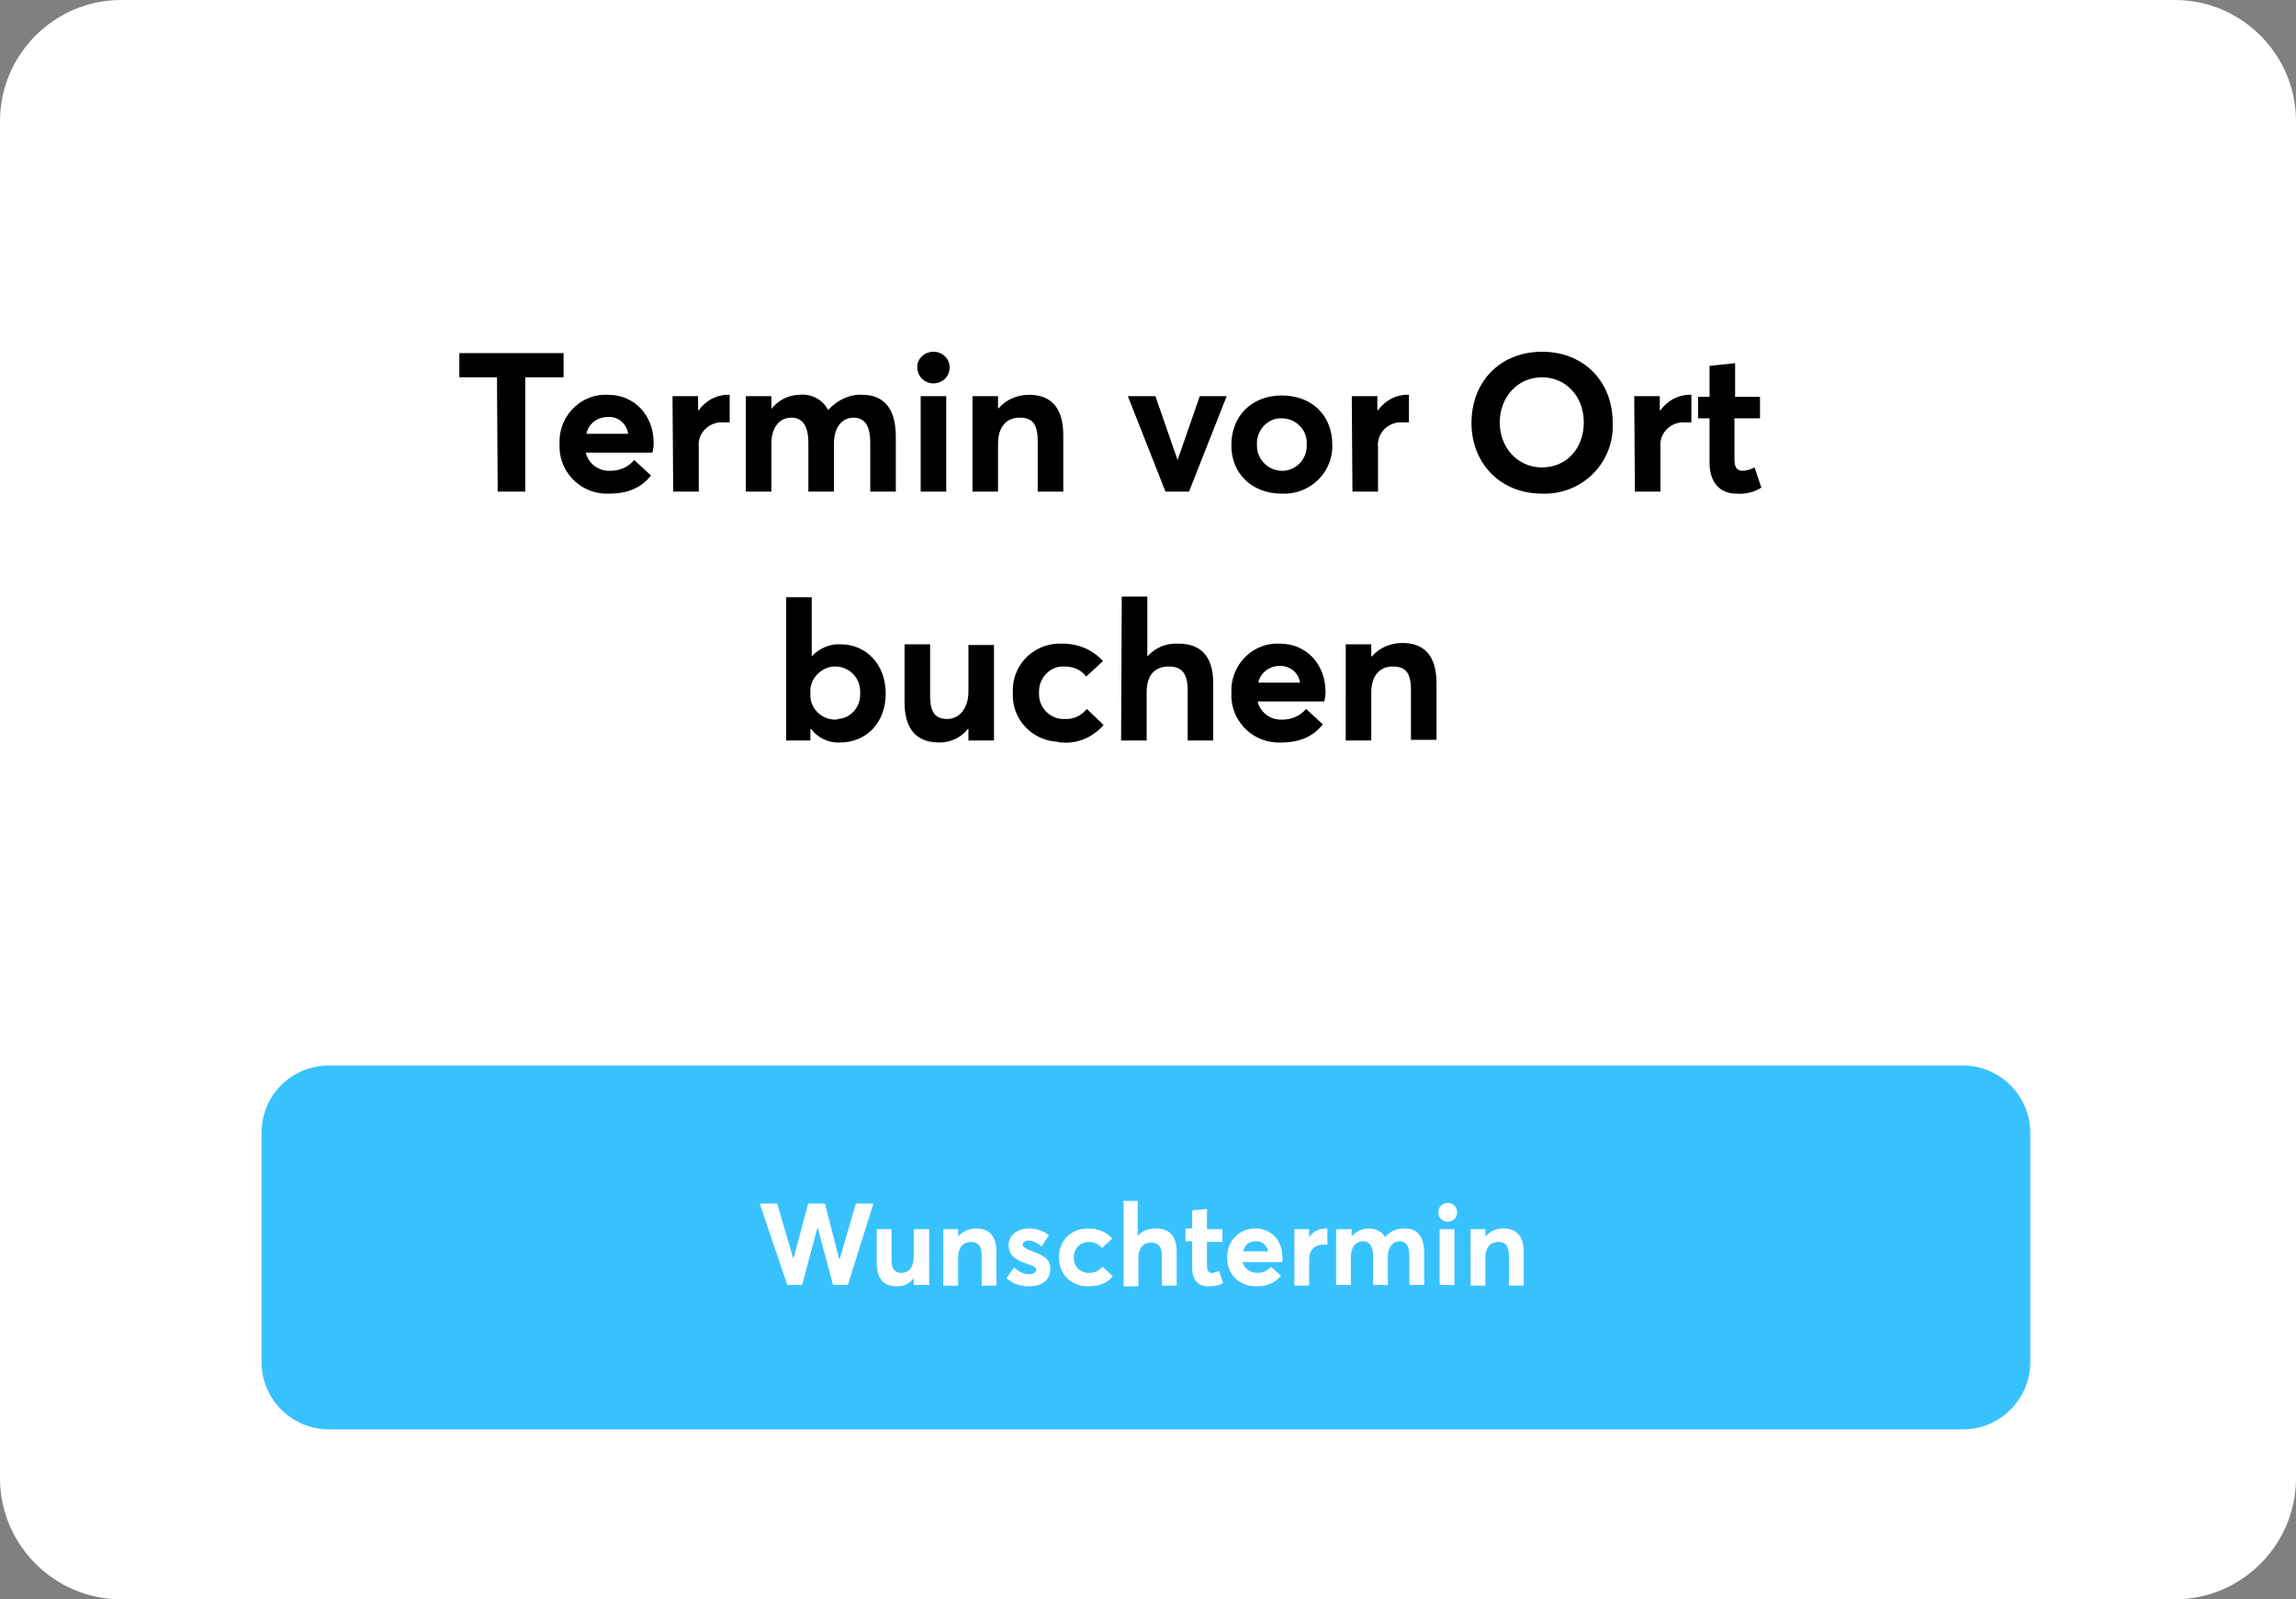 <?xml version="1.0" encoding="utf-8"?>
<!-- Generator: Adobe Illustrator 26.0.3, SVG Export Plug-In . SVG Version: 6.00 Build 0)  -->
<svg version="1.1" id="Ebene_1" xmlns="http://www.w3.org/2000/svg" xmlns:xlink="http://www.w3.org/1999/xlink" x="0px" y="0px"
	 viewBox="0 0 341.4 237.8" style="enable-background:new 0 0 341.4 237.8;" xml:space="preserve">
<rect x="0" y="0" width="341.4" height="237.8" fill="#808080" stroke="none"/>
<style type="text/css">
	.st0{fill:#FFFFFF;}
	.st1{fill:#38C2FD;}
	.st2{enable-background:new    ;}
</style>
<g transform="translate(-179 -2917)">
	<g transform="matrix(1, 0, 0, 1, 179, 2917)">
		<path class="st0" d="M18,0h305.4c9.9,0,18,8.1,18,18v201.8c0,9.9-8.1,18-18,18H18c-9.9,0-18-8.1-18-18V18C0,8.1,8.1,0,18,0z"/>
	</g>
	<path d="M253,2990.1h4.1v-17h5.7v-3.6h-15.5v3.6h5.6L253,2990.1L253,2990.1z M276.2,2982.9c0-4.1-2.8-7.2-6.8-7.2
		c-3.8-0.2-7,2.8-7.2,6.6c0,0.2,0,0.4,0,0.7c-0.2,3.9,2.8,7.2,6.7,7.4c0.2,0,0.5,0,0.7,0c3.2,0,5-1.2,6.2-2.7l-2.5-2.3
		c-0.8,1-2.1,1.6-3.5,1.6c-1.7,0.1-3.3-1-3.7-2.7h9.9C276.1,2984,276.2,2983.4,276.2,2982.9L276.2,2982.9z M269.4,2979
		c1.5-0.1,2.8,1,3,2.5h-6.2C266.5,2980,267.8,2979,269.4,2979L269.4,2979z M279.1,2990.1h3.8v-6.6c-0.2-1.9,1.2-3.5,3.1-3.7
		c0.2,0,0.4,0,0.5,0c0.2,0,0.6,0,1,0v-4.1h-0.3c-1.7,0-3.3,0.9-4.3,2.3h-0.1v-2.1H279L279.1,2990.1L279.1,2990.1z M289.9,2990.1h3.8
		v-7.1c0-2.6,1.3-3.9,3-3.9s2.5,1.4,2.5,3.7v7.3h3.8v-7.1c0-2.6,1.3-3.9,2.9-3.9c1.8,0,2.5,1.4,2.5,3.7v7.3h3.8v-8.2
		c0-4.3-1.9-6.2-5-6.2c-1.9-0.1-3.7,0.8-5,2.2h-0.1c-0.8-1.5-2.5-2.4-4.2-2.2c-1.6,0-3.2,0.8-4.2,2.1l0,0v-1.9h-3.8L289.9,2990.1z
		 M317.8,2974c1.3,0,2.4-1,2.4-2.3c0,0,0,0,0-0.1c0-1.3-1.1-2.3-2.4-2.3l0,0c-1.3,0-2.4,1-2.4,2.2c0,0,0,0,0,0.1
		C315.4,2973,316.5,2974,317.8,2974L317.8,2974L317.8,2974z M315.9,2990.1h3.8v-14.2h-3.8V2990.1z M323.6,2990.1h3.8v-7.1
		c0-2.6,1.3-3.9,3.2-3.9c1.8,0,2.7,0.8,2.7,3.5v7.5h3.8v-8.4c0-4.4-2.1-6-5.1-6c-1.7,0-3.4,0.7-4.5,2h-0.1v-1.8h-3.8V2990.1z
		 M352.3,2990.1h3.5l5.6-14.2h-4l-3.3,9.5l0,0l-3.3-9.5h-4.1L352.3,2990.1z M369.6,2990.4c3.9,0.2,7.3-2.8,7.5-6.7
		c0-0.2,0-0.4,0-0.6c0-4.4-3.1-7.3-7.5-7.3c-4.5,0-7.5,3.1-7.5,7.3C362,2987.3,365.1,2990.4,369.6,2990.4z M369.6,2987
		c-2,0-3.7-1.7-3.7-3.7c0-0.1,0-0.1,0-0.2c-0.1-2,1.4-3.8,3.4-3.9c0.1,0,0.2,0,0.3,0c2,0,3.7,1.6,3.7,3.6c0,0.1,0,0.2,0,0.3
		c0.1,2-1.4,3.8-3.5,3.9C369.7,2987,369.6,2987,369.6,2987z M380.1,2990.1h3.8v-6.6c-0.2-1.9,1.2-3.5,3.1-3.7c0.2,0,0.4,0,0.5,0
		c0.2,0,0.6,0,1,0v-4.1h-0.3c-1.7,0-3.3,0.9-4.3,2.3h-0.1v-2.1H380L380.1,2990.1z M408.3,2990.4c5.6,0.2,10.3-4.1,10.5-9.7
		c0-0.3,0-0.6,0-0.8c0-6.3-4.4-10.6-10.5-10.6c-6.2,0-10.5,4.4-10.5,10.6C397.8,2985.9,402.1,2990.4,408.3,2990.4z M408.3,2986.5
		c-3.7,0-6.3-3-6.3-6.7s2.6-6.7,6.3-6.7c3.5,0,6.2,2.8,6.2,6.7S411.9,2986.5,408.3,2986.5z M422.1,2990.1h3.8v-6.6
		c-0.2-1.9,1.2-3.5,3.1-3.7c0.2,0,0.4,0,0.5,0c0.2,0,0.6,0,1,0v-4.1h-0.3c-1.7,0-3.3,0.9-4.3,2.3h-0.1v-2.1H422L422.1,2990.1z
		 M437.2,2990.4c1.3,0.1,2.6-0.2,3.7-0.9l-1-3c-0.6,0.3-1.2,0.5-1.8,0.5c-0.9,0-1.2-0.6-1.2-1.8v-6h3.8v-3.2H437v-5l-3.8,0.4v4.6
		h-1.7v3.2h1.7v6.6C433.2,2988.8,434.8,2990.4,437.2,2990.4z M303.9,3027.4c3.9,0,6.8-2.9,6.8-7.3c0-4.3-2.9-7.3-6.7-7.3
		c-1.6-0.1-3.2,0.6-4.3,1.8l0,0v-8.8h-3.8v21.3h3.6v-1.7h0.1C300.6,3026.7,302.2,3027.5,303.9,3027.4L303.9,3027.4z M303.2,3024
		c-2,0-3.7-1.6-3.7-3.6c0-0.1,0-0.2,0-0.3c-0.2-2,1.4-3.8,3.4-4c0.1,0,0.2,0,0.3,0c2,0,3.7,1.6,3.7,3.7c0,0.1,0,0.2,0,0.3
		c0.1,2-1.4,3.7-3.3,3.8C303.5,3024,303.4,3024,303.2,3024L303.2,3024z M318.7,3027.4c1.6,0,3.2-0.7,4.2-2h0.1v1.7h3.8v-14.2H323
		v6.9c0,2.7-1.5,4.1-3.1,4.1c-1.8,0-2.6-0.9-2.6-3.5v-7.6h-3.8v8.6C313.5,3025.8,315.6,3027.4,318.7,3027.4L318.7,3027.4z
		 M336.9,3027.4c2.4,0.2,4.6-0.8,6.2-2.6l-2.5-2.4c-0.8,1-2,1.6-3.3,1.5c-2,0.1-3.7-1.5-3.8-3.5c0-0.1,0-0.3,0-0.4
		c-0.1-2,1.4-3.8,3.4-3.9c0.1,0,0.3,0,0.4,0c1.3,0,2.5,0.5,3.2,1.5l2.5-2.3c-1.5-1.7-3.7-2.6-6-2.6c-3.9-0.2-7.2,2.7-7.4,6.6
		c0,0.2,0,0.5,0,0.7c-0.2,3.9,2.8,7.1,6.7,7.3C336.5,3027.4,336.7,3027.4,336.9,3027.4L336.9,3027.4z M345.7,3027.1h3.8v-7.2
		c0-2.6,1.3-3.8,3.3-3.8c1.8,0,2.8,0.9,2.8,3.5v7.5h3.8v-8.5c0-4.4-2.2-5.9-5.2-5.9c-1.8-0.1-3.4,0.6-4.6,1.9l0,0v-8.9h-3.8
		L345.7,3027.1L345.7,3027.1z M376.1,3019.9c0-4.1-2.8-7.2-6.8-7.2c-3.8-0.2-7,2.8-7.2,6.6c0,0.2,0,0.4,0,0.7
		c-0.2,3.9,2.8,7.2,6.7,7.4c0.2,0,0.5,0,0.7,0c3.2,0,5-1.2,6.2-2.7l-2.5-2.3c-0.8,1-2.1,1.6-3.5,1.6c-1.7,0.1-3.3-1-3.7-2.7h9.9
		C376,3021,376.1,3020.4,376.1,3019.9z M369.3,3016c1.5,0,2.8,1,3,2.5h-6.2C366.4,3017,367.8,3016,369.3,3016z M379.1,3027.1h3.8
		v-7.1c0-2.6,1.3-3.9,3.2-3.9c1.8,0,2.7,0.8,2.7,3.5v7.4h3.8v-8.4c0-4.4-2.1-6-5.1-6c-1.7,0-3.4,0.7-4.5,2h-0.1v-1.8h-3.8V3027.1z"
		/>
	<g id="Gruppe_3037" transform="translate(-548.512 -1297.867)">
		<path id="Rechteck_2877" class="st1" d="M776.4,4373.3h243c5.5,0,10,4.5,10,10v34.1c0,5.5-4.5,10-10,10h-243c-5.5,0-10-4.5-10-10
			v-34.1C766.4,4377.8,770.8,4373.3,776.4,4373.3z"/>
		<g id="Gruppe_3026" transform="translate(-1057.121 490.426)">
			<g class="st2">
				<path class="st0" d="M1897.6,3903.4h2.6l2.4,8.2h0l2.2-8.2h2.5l2.1,8.2h0.1l2.4-8.2h2.6l-3.8,12.1h-2.2l-2.3-8.6h0l-2.3,8.6
					h-2.2L1897.6,3903.4z"/>
				<path class="st0" d="M1915,3912.2v-5h2.2v4.5c0,1.5,0.5,2,1.5,2c1,0,1.8-0.8,1.8-2.4v-4.1h2.3v8.3h-2.3v-1l0,0
					c-0.6,0.8-1.5,1.2-2.5,1.2C1916.2,3915.7,1915,3914.8,1915,3912.2z"/>
				<path class="st0" d="M1924.9,3907.2h2.2v1.1h0c0.7-0.8,1.6-1.2,2.7-1.2c1.8,0,3,1,3,3.5v5h-2.2v-4.4c0-1.6-0.6-2.1-1.6-2.1
					c-1.1,0-1.9,0.8-1.9,2.3v4.2h-2.2V3907.2z"/>
				<path class="st0" d="M1934.3,3914.5l1.1-1.6c0.7,0.6,1.4,1,2.3,1c0.6,0,1-0.3,1-0.7c0-0.4-0.4-0.5-1.5-0.9
					c-1.4-0.5-2.6-1.1-2.6-2.7c0-1.5,1.3-2.5,3-2.5c1.1,0,2.1,0.3,3,1l-1.1,1.7c-0.6-0.6-1.4-0.9-2-0.9c-0.3,0-0.8,0.2-0.8,0.6
					c0,0.3,0.4,0.6,1.2,0.9c1.8,0.7,2.9,1.1,2.9,2.7c0,1.5-1,2.6-3.2,2.6C1936.3,3915.7,1935.2,3915.3,1934.3,3914.5z"/>
				<path class="st0" d="M1942.1,3911.4c0-2.6,1.8-4.3,4.4-4.3c1.3,0,2.7,0.5,3.5,1.5l-1.5,1.4c-0.4-0.5-1.1-0.9-1.9-0.9
					c-1.3,0-2.3,0.9-2.3,2.3c0,1.4,0.9,2.3,2.3,2.3c0.9,0,1.5-0.4,2-0.9l1.5,1.4c-0.7,0.9-1.9,1.5-3.6,1.5
					C1943.9,3915.7,1942.1,3914,1942.1,3911.4z"/>
				<path class="st0" d="M1951.6,3903h2.2v5.2h0c0.7-0.8,1.6-1.1,2.7-1.1c1.8,0,3.1,0.9,3.1,3.5v5h-2.2v-4.4c0-1.5-0.6-2-1.6-2
					c-1.2,0-1.9,0.8-1.9,2.3v4.2h-2.2V3903z"/>
				<path class="st0" d="M1961.9,3912.9v-3.9h-1v-1.9h1v-2.7l2.2-0.2v3h2.3v1.9h-2.3v3.5c0,0.7,0.2,1.1,0.7,1.1
					c0.3,0,0.7-0.1,1.1-0.3l0.6,1.8c-0.5,0.3-1.1,0.5-2.2,0.5C1962.8,3915.7,1961.9,3914.8,1961.9,3912.9z"/>
				<path class="st0" d="M1975.3,3912.1h-5.9c0.3,1,1.1,1.6,2.2,1.6c0.9,0,1.6-0.4,2-0.9l1.5,1.3c-0.7,0.9-1.8,1.6-3.6,1.6
					c-2.6,0-4.4-1.7-4.4-4.3c0-2.5,1.8-4.3,4.2-4.3c2.4,0,4,1.8,4,4.2C1975.4,3911.6,1975.3,3912,1975.3,3912.1z M1969.5,3910.5h3.7
					c-0.2-0.9-0.8-1.5-1.8-1.5C1970.4,3909,1969.7,3909.5,1969.5,3910.5z"/>
				<path class="st0" d="M1977.1,3907.2h2.2v1.2h0c0.6-0.9,1.5-1.3,2.5-1.3h0.2v2.4c-0.2,0-0.5,0-0.6,0c-1.4,0-2.1,0.9-2.1,2.2v3.9
					h-2.2V3907.2z"/>
				<path class="st0" d="M1983.4,3907.2h2.2v1.1h0c0.7-0.8,1.6-1.2,2.5-1.2c1.1,0,2,0.4,2.5,1.3h0c0.7-0.9,1.7-1.3,2.9-1.3
					c1.8,0,2.9,1.1,2.9,3.6v4.8h-2.2v-4.3c0-1.3-0.4-2.2-1.5-2.2c-0.9,0-1.7,0.8-1.7,2.3v4.2h-2.2v-4.3c0-1.3-0.4-2.2-1.5-2.2
					c-1,0-1.8,0.8-1.8,2.3v4.2h-2.2V3907.2z"/>
				<path class="st0" d="M1998.5,3904.7c0-0.8,0.6-1.4,1.4-1.4c0.8,0,1.4,0.6,1.4,1.4c0,0.8-0.6,1.4-1.4,1.4
					C1999.1,3906.1,1998.5,3905.5,1998.5,3904.7z M1998.7,3907.2h2.2v8.3h-2.2V3907.2z"/>
				<path class="st0" d="M2003.3,3907.2h2.2v1.1h0c0.7-0.8,1.6-1.2,2.7-1.2c1.8,0,3,1,3,3.5v5h-2.2v-4.4c0-1.6-0.6-2.1-1.6-2.1
					c-1.1,0-1.9,0.8-1.9,2.3v4.2h-2.2V3907.2z"/>
			</g>
		</g>
	</g>
</g>
</svg>
